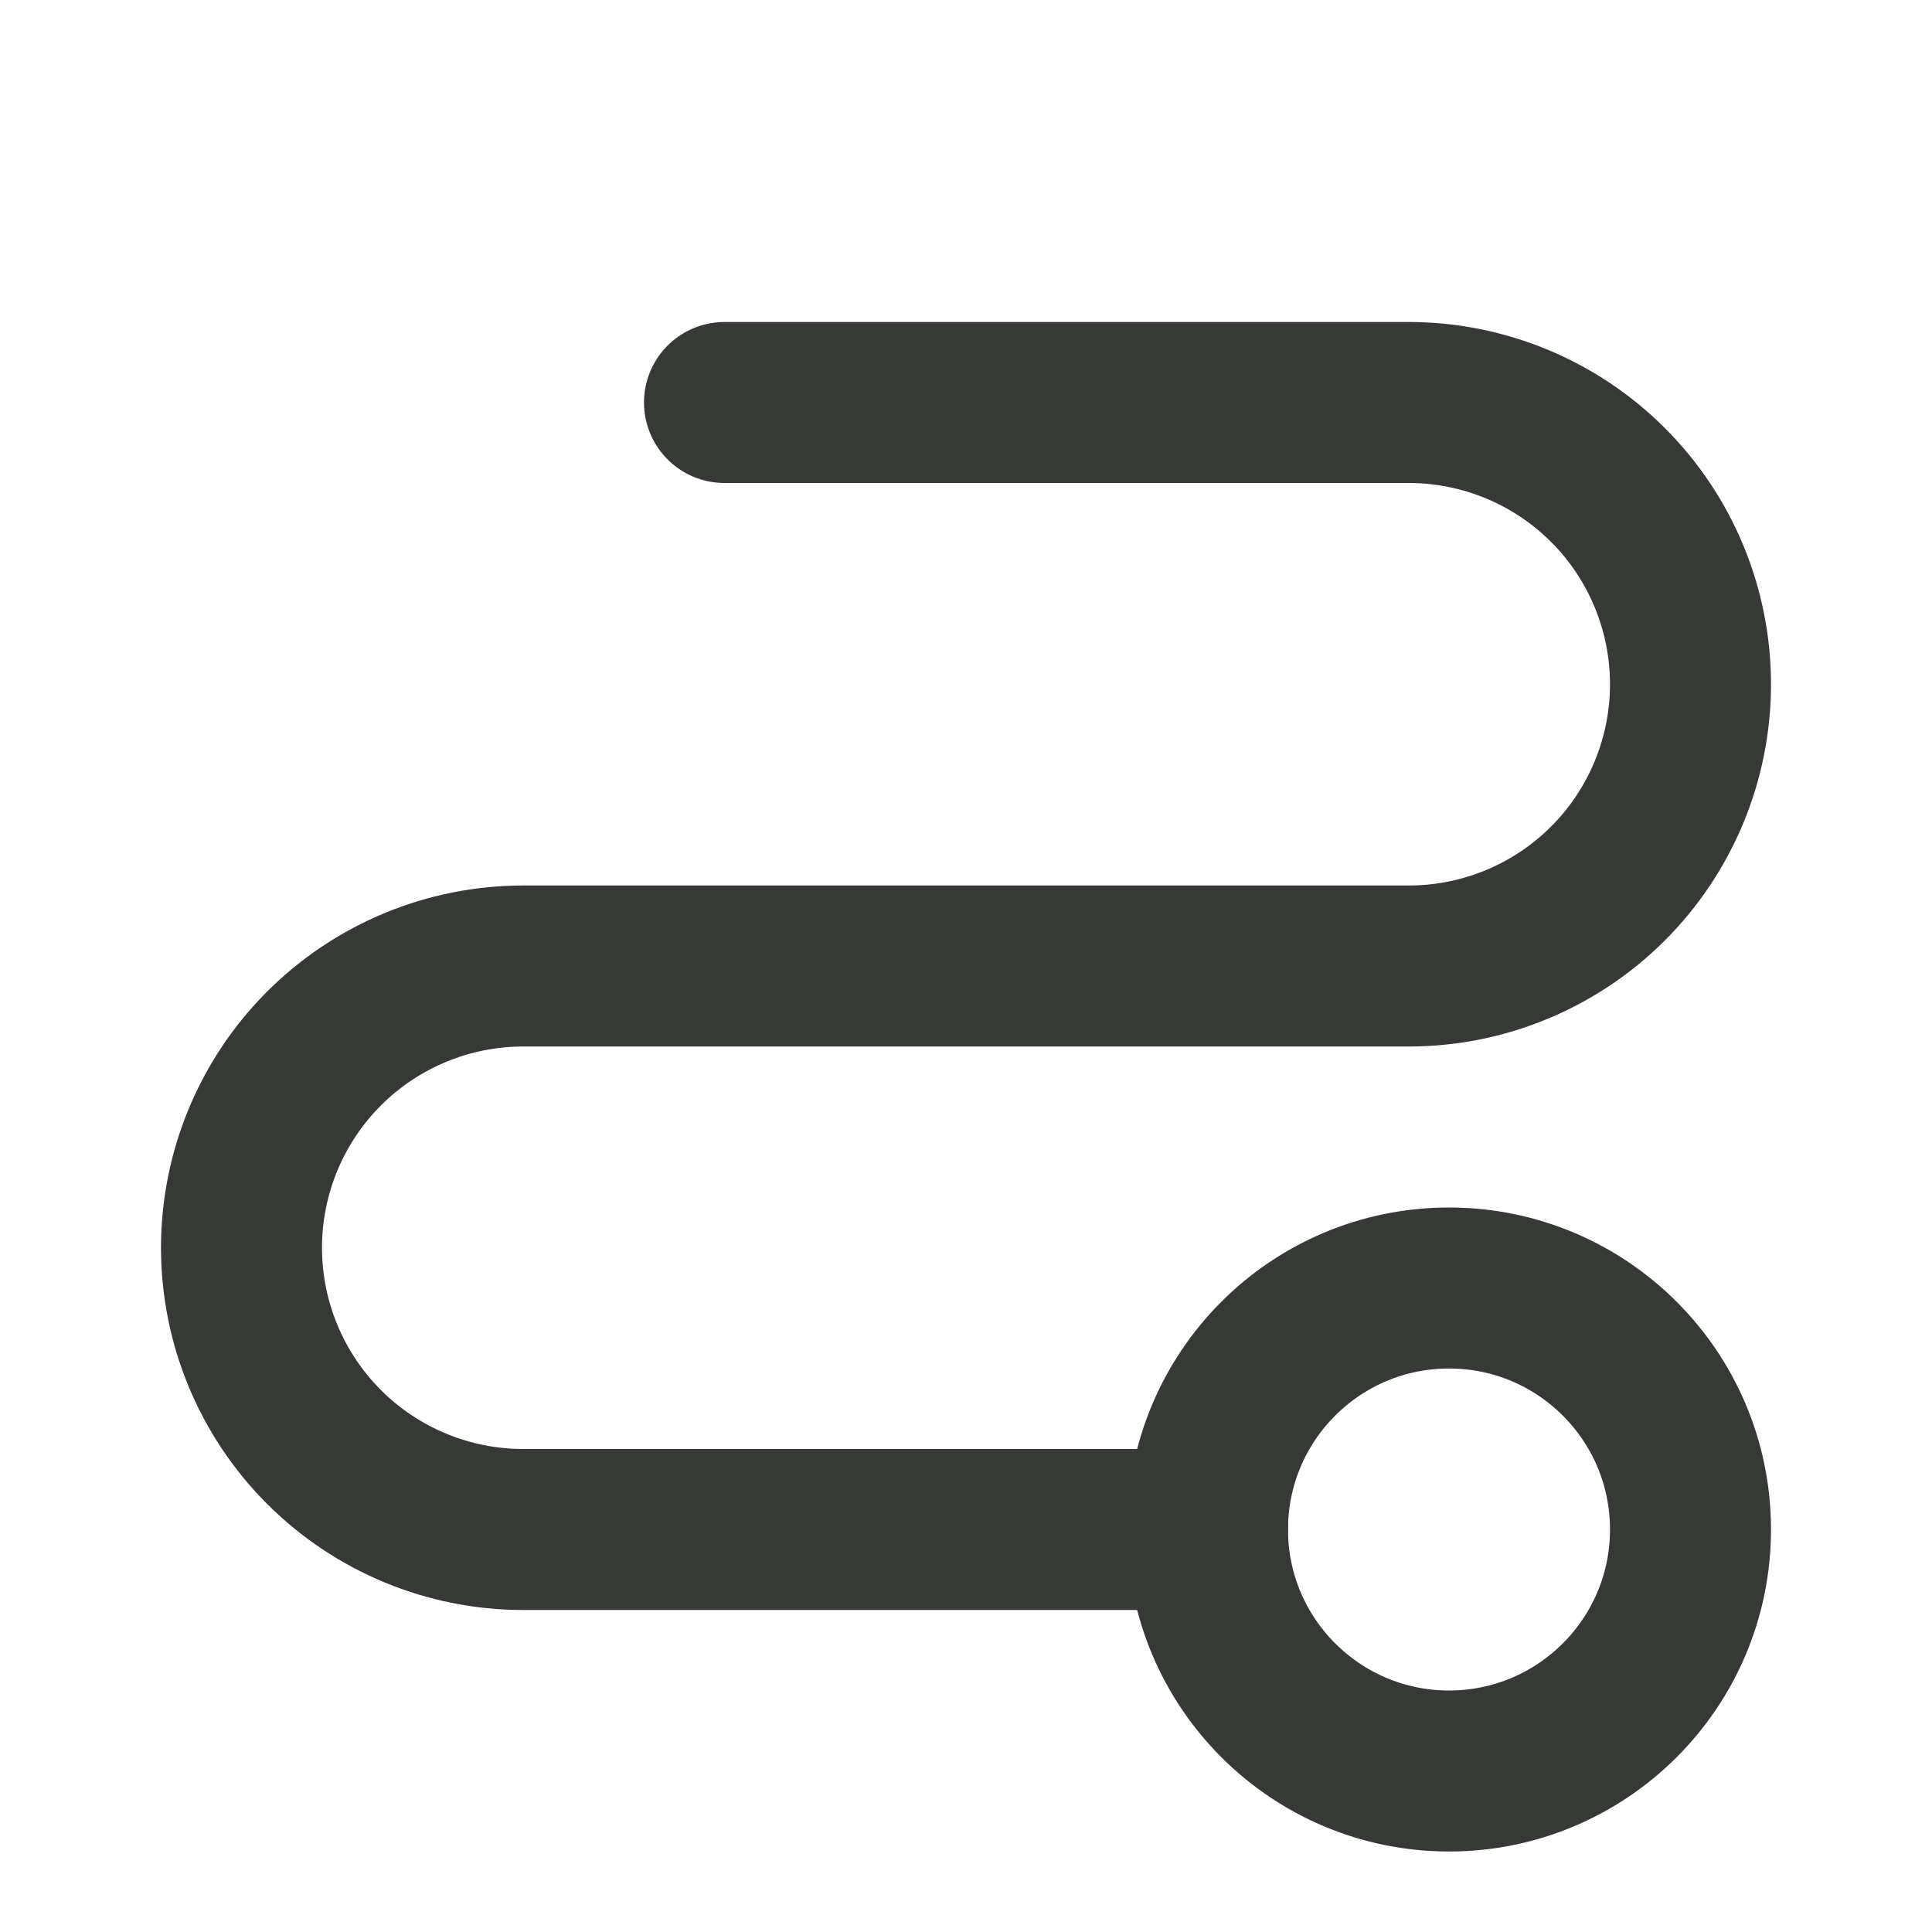 <svg width="24" height="24" viewBox="0 0 24 24" fill="none" xmlns="http://www.w3.org/2000/svg">
<path d="M18 22C16.343 22 15 20.657 15 19C15 17.343 16.343 16 18 16C19.657 16 21 17.343 21 19C21 20.657 19.657 22 18 22Z" stroke="#373937" stroke-width="2" stroke-linecap="round" stroke-linejoin="round"/>
<path d="M15 19H6.5C5.572 19 4.681 18.631 4.025 17.975C3.369 17.319 3 16.428 3 15.5C3 14.572 3.369 13.681 4.025 13.025C4.681 12.369 5.572 12 6.5 12H17.5C18.428 12 19.319 11.631 19.975 10.975C20.631 10.319 21 9.428 21 8.5C21 7.572 20.631 6.681 19.975 6.025C19.319 5.369 18.428 5 17.5 5H9" stroke="#373937" stroke-width="2" stroke-linecap="round" stroke-linejoin="round"/>
</svg>
